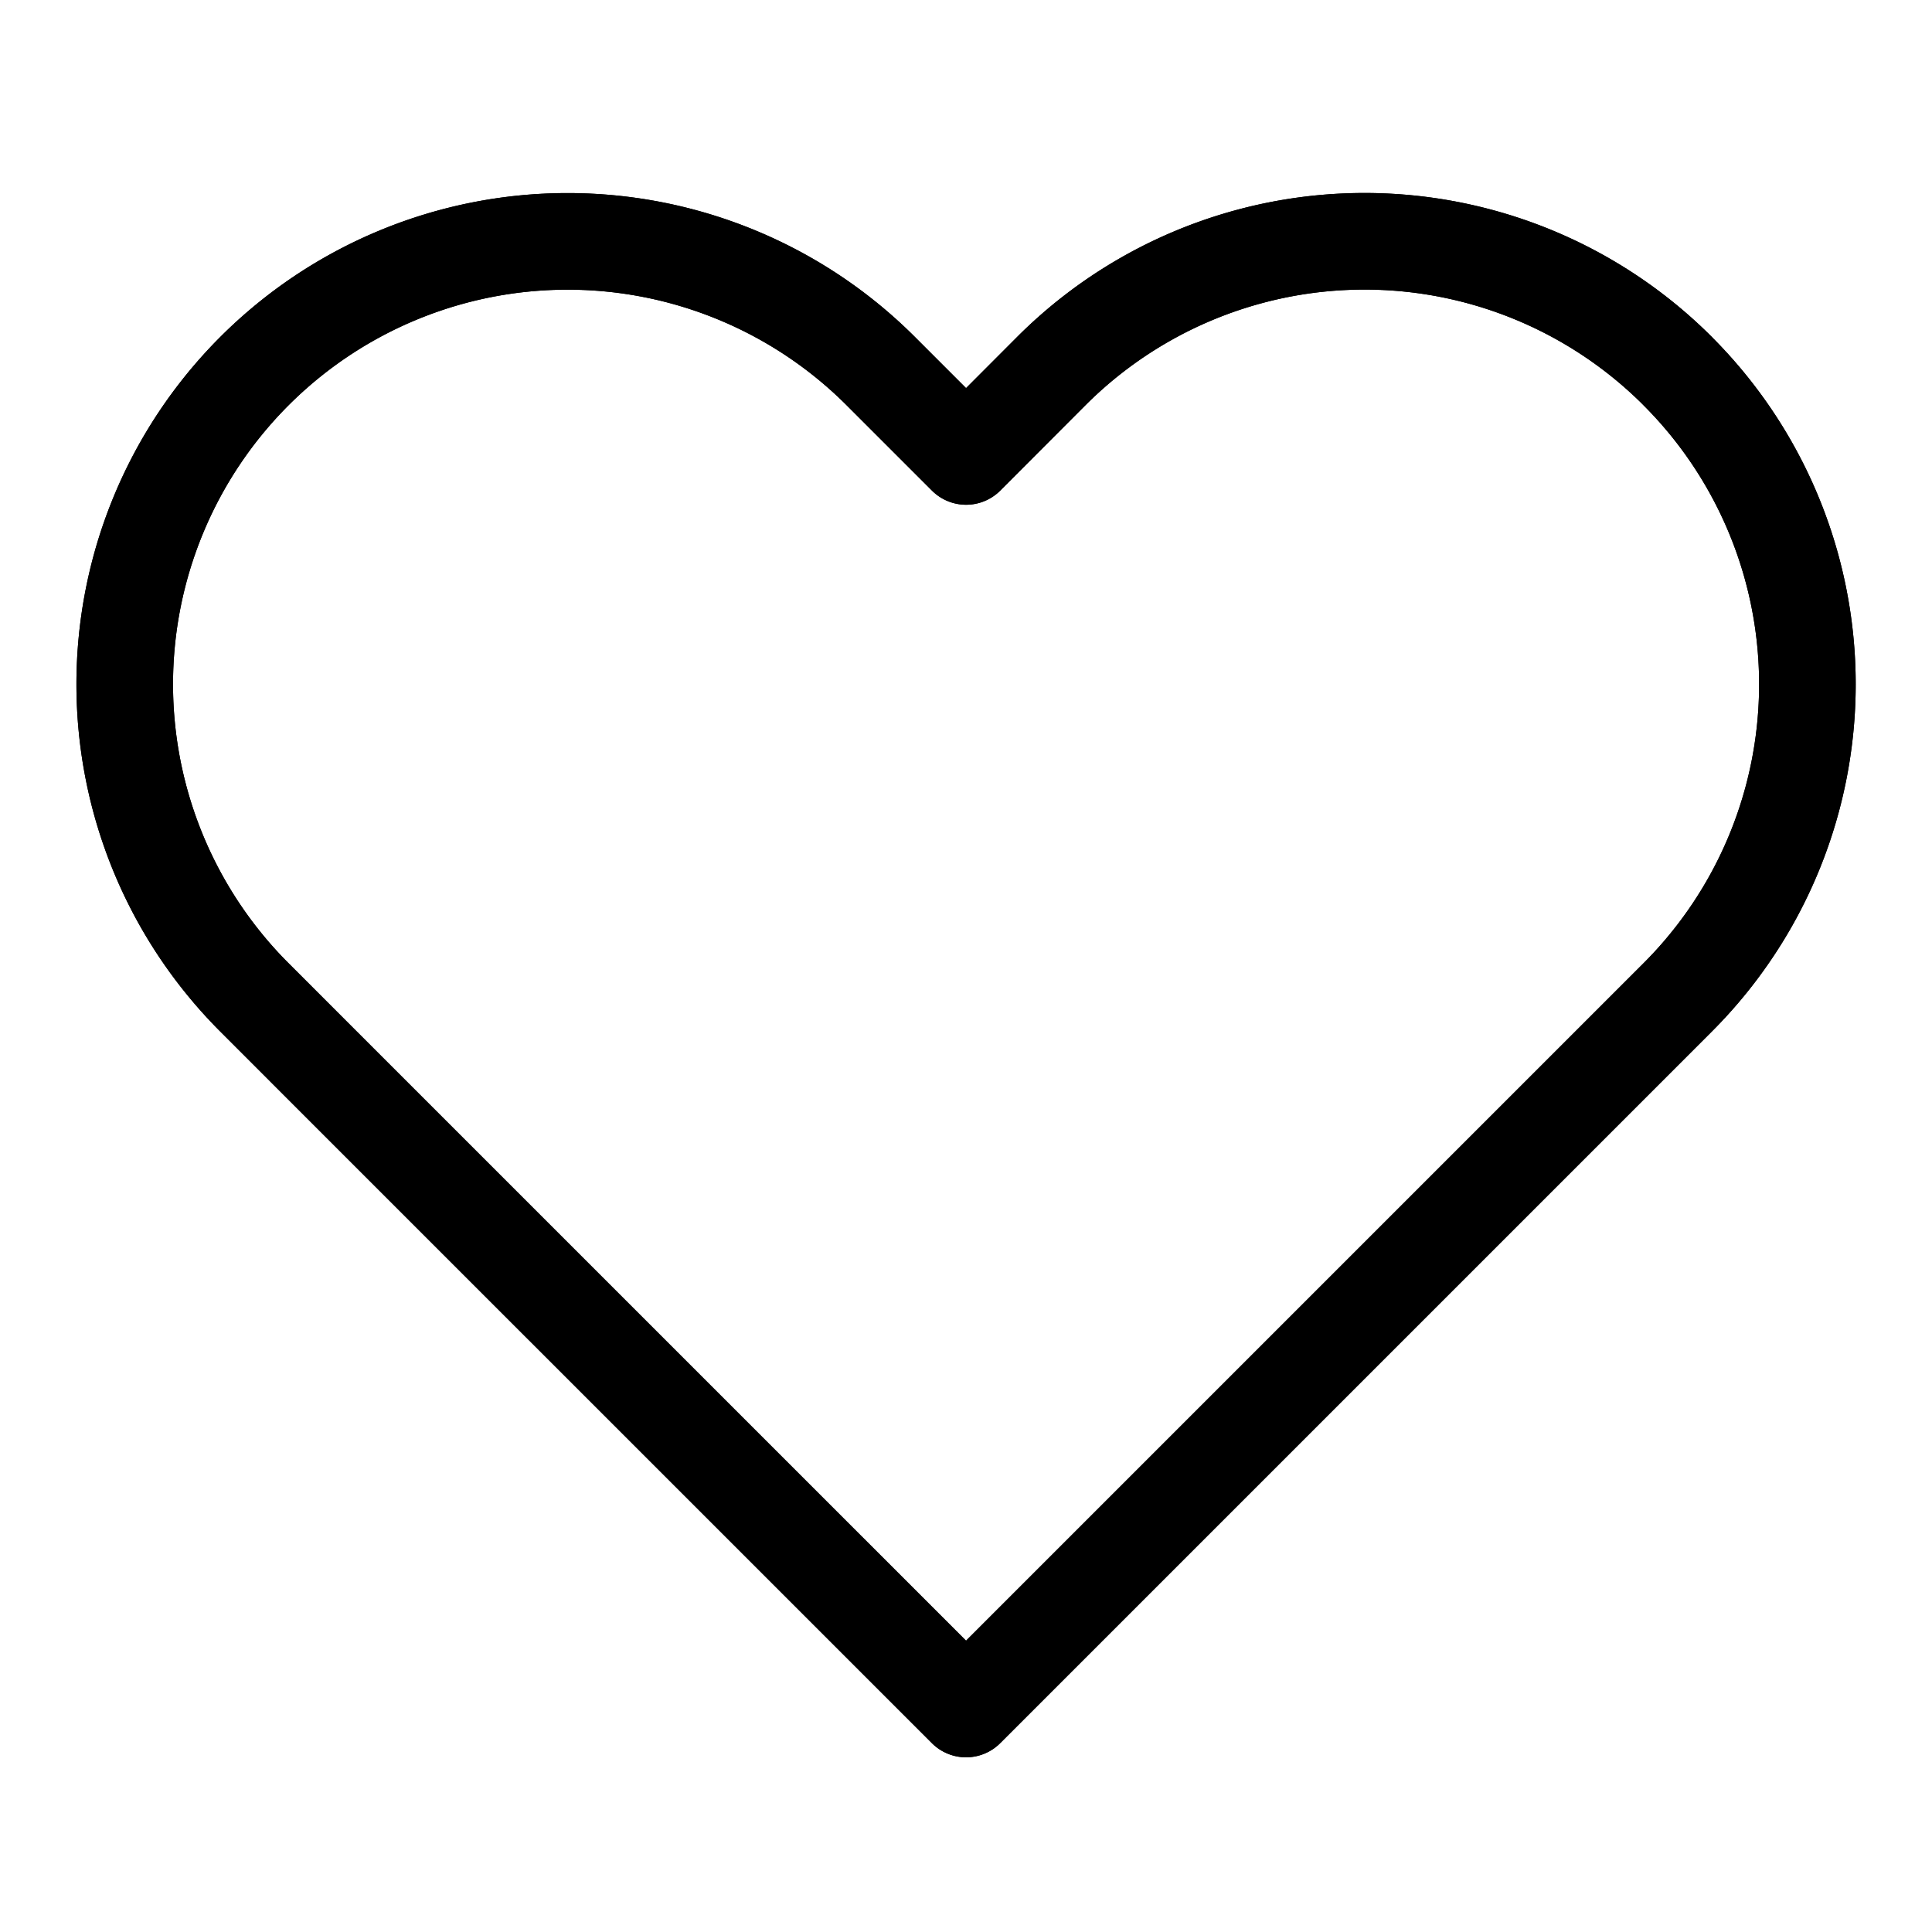 <?xml version="1.0" encoding="UTF-8"?>
<svg xmlns="http://www.w3.org/2000/svg" width="40" height="40" fill="none">
  <path d="M34.734 7.682a9.167 9.167 0 00-12.967 0L20.002 9.45l-1.767-1.767A9.169 9.169 0 005.268 20.65l1.766 1.767 12.967 12.966 12.966-12.966 1.767-1.767a9.167 9.167 0 000-12.967v0z" stroke="#000" stroke-width="2" stroke-linecap="round" stroke-linejoin="round"></path>
  <path d="M34.734 7.682a9.167 9.167 0 00-12.967 0L20.002 9.45l-1.767-1.767A9.169 9.169 0 005.268 20.65l1.766 1.767 12.967 12.966 12.966-12.966 1.767-1.767a9.167 9.167 0 000-12.967v0z" stroke="#000" stroke-width="2" stroke-linecap="round" stroke-linejoin="round"></path>
</svg>

